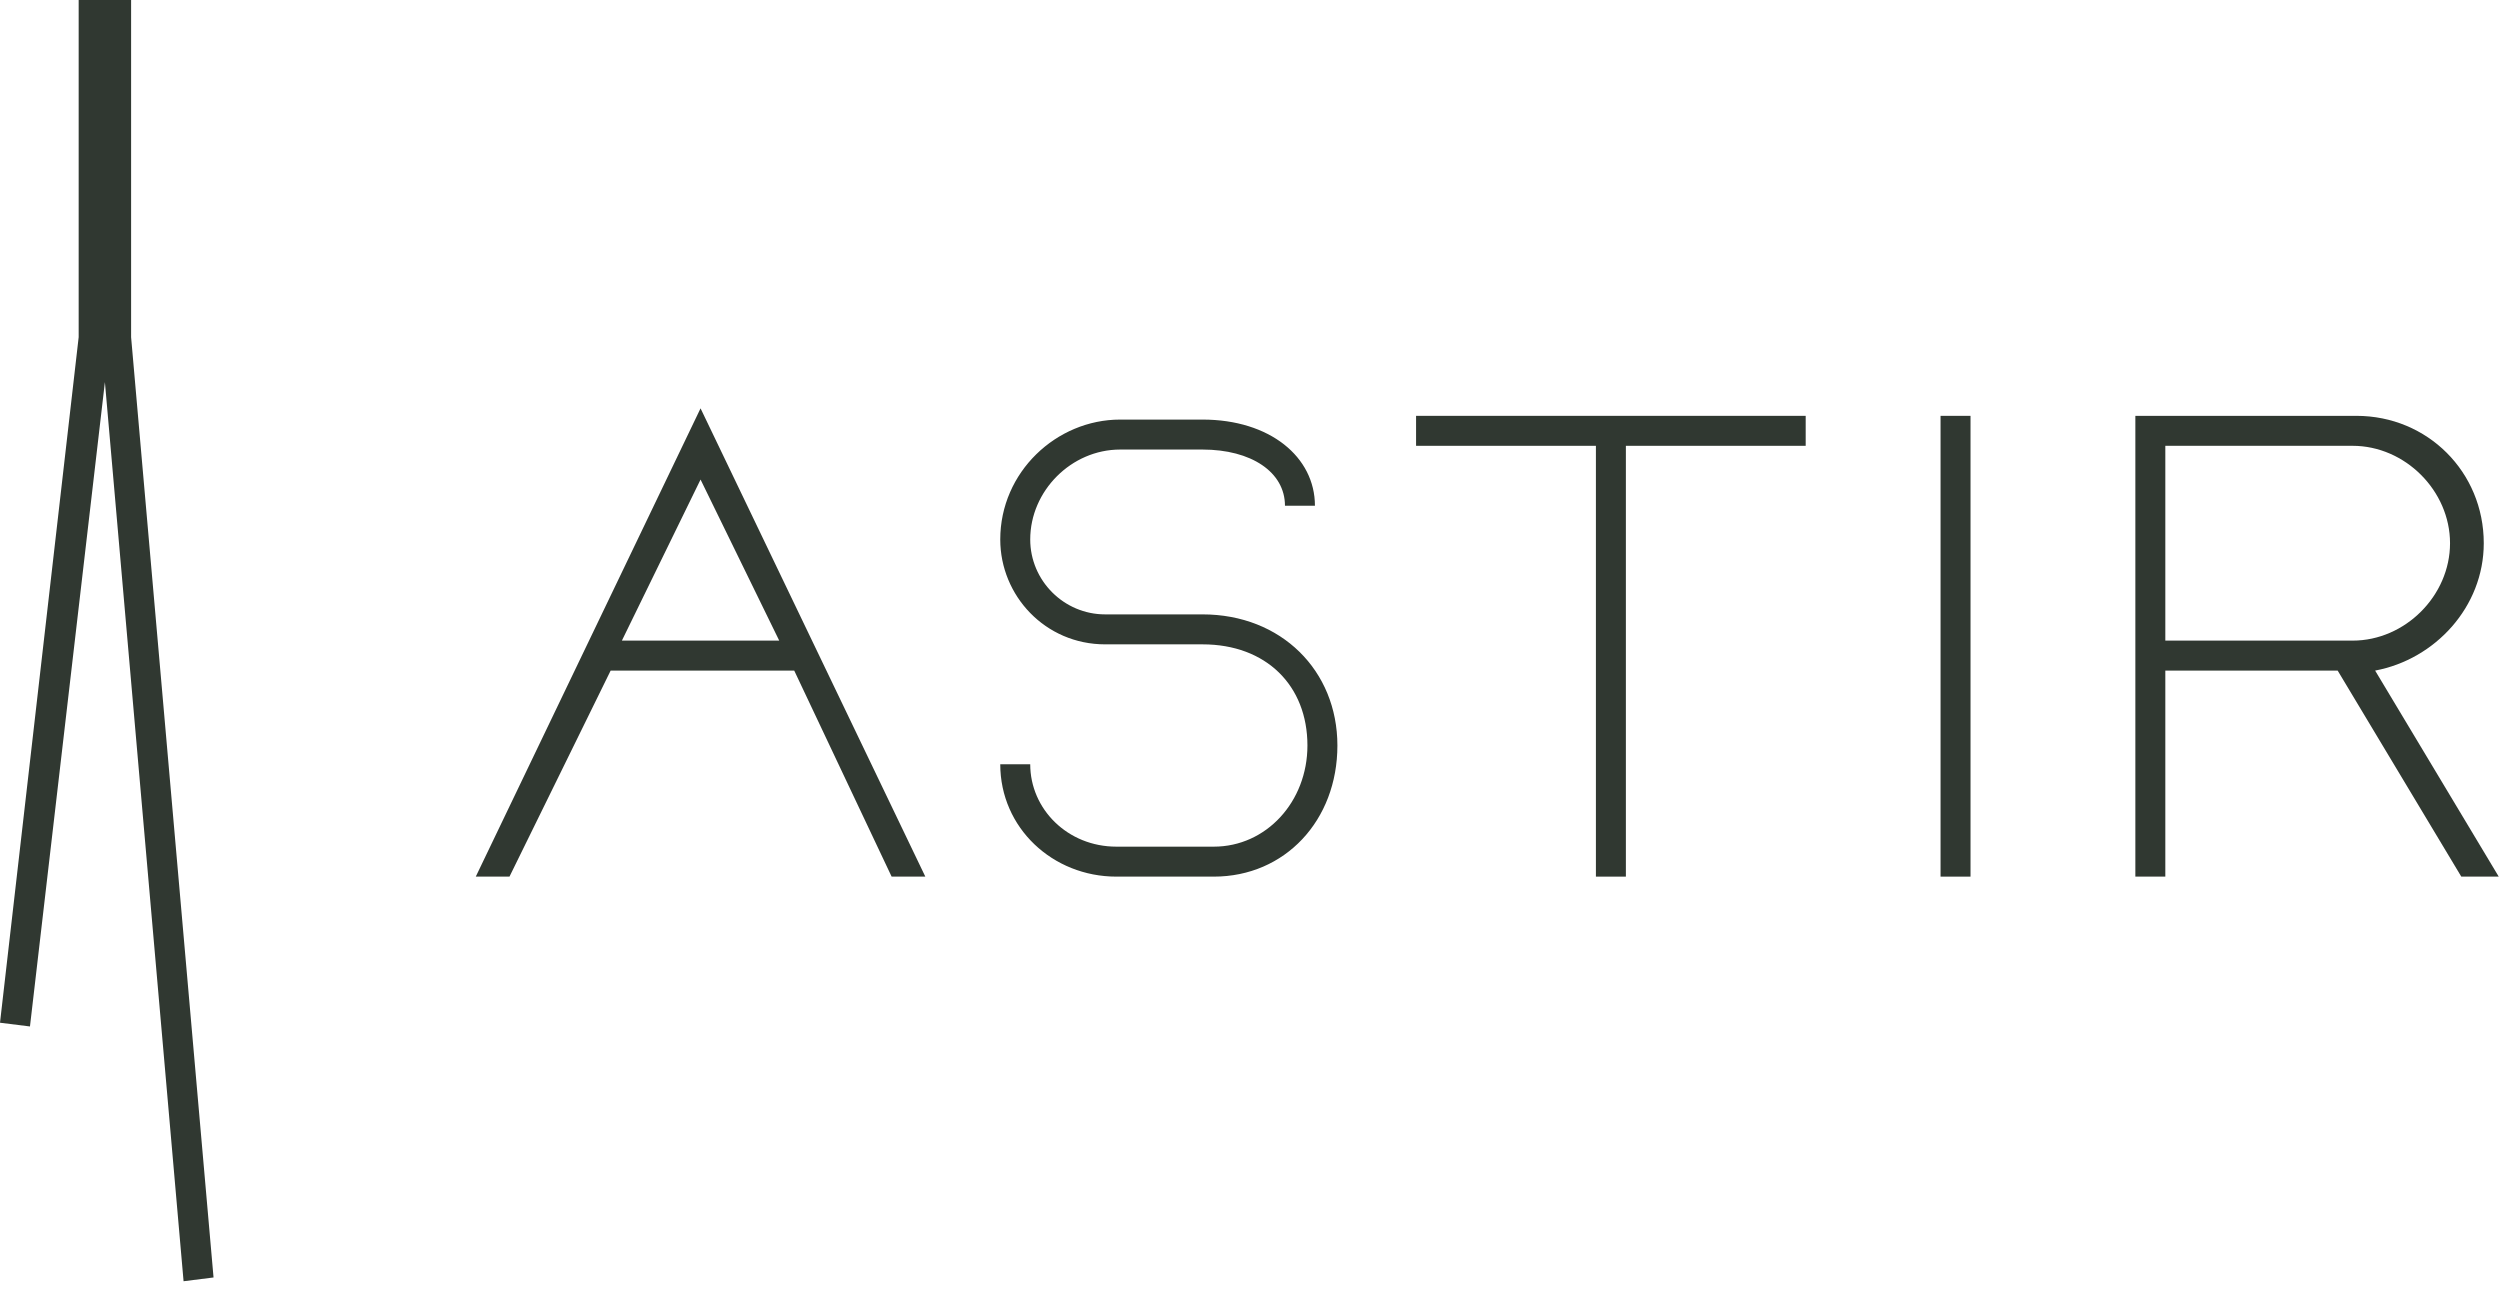 <svg width="77" height="40" viewBox="0 0 77 40" fill="none" xmlns="http://www.w3.org/2000/svg">
<path d="M60.692 12.808H59.769V27H60.692V12.808Z" fill="#303831"/>
<path d="M43.615 12.808V13.731H49.154V27H50.077V13.731H55.615V12.808H43.615Z" fill="#303831"/>
<path d="M37.385 27H34.385C32.423 27 30.808 25.5 30.808 23.539H31.731C31.731 24.923 32.885 26.077 34.385 26.077H37.385C39 26.077 40.269 24.693 40.269 22.962C40.269 21.116 39 19.846 37.038 19.846H34.038C32.192 19.846 30.808 18.346 30.808 16.616C30.808 14.539 32.538 12.923 34.5 12.923H37.038C39.115 12.923 40.5 14.077 40.5 15.577H39.577C39.577 14.539 38.538 13.846 37.038 13.846H34.5C33 13.846 31.731 15.116 31.731 16.616C31.731 17.885 32.769 18.923 34.038 18.923H37.038C39.462 18.923 41.192 20.654 41.192 22.962C41.192 25.27 39.577 27 37.385 27Z" fill="#303831"/>
<path d="M75.808 27H76.961L73.154 20.654C75 20.308 76.5 18.693 76.5 16.731C76.5 14.539 74.769 12.808 72.577 12.808H65.769V27H66.692V20.654H72L75.808 27ZM66.692 13.731H72.461C74.077 13.731 75.461 15.116 75.461 16.731C75.461 18.347 74.077 19.731 72.461 19.731H66.692V13.731Z" fill="#303831"/>
<path d="M27.462 27H28.5L21.577 12.577L14.654 27H15.692L18.808 20.654H24.462L27.462 27ZM19.154 19.731L21.577 14.77L24 19.731H19.154Z" fill="#303831"/>
<path d="M6.577 39.346L4.038 10.385V0H2.423V10.385L0 31.5L0.923 31.615L3.231 11.769L5.654 39.462L6.577 39.346Z" fill="#303831"/>
</svg>
